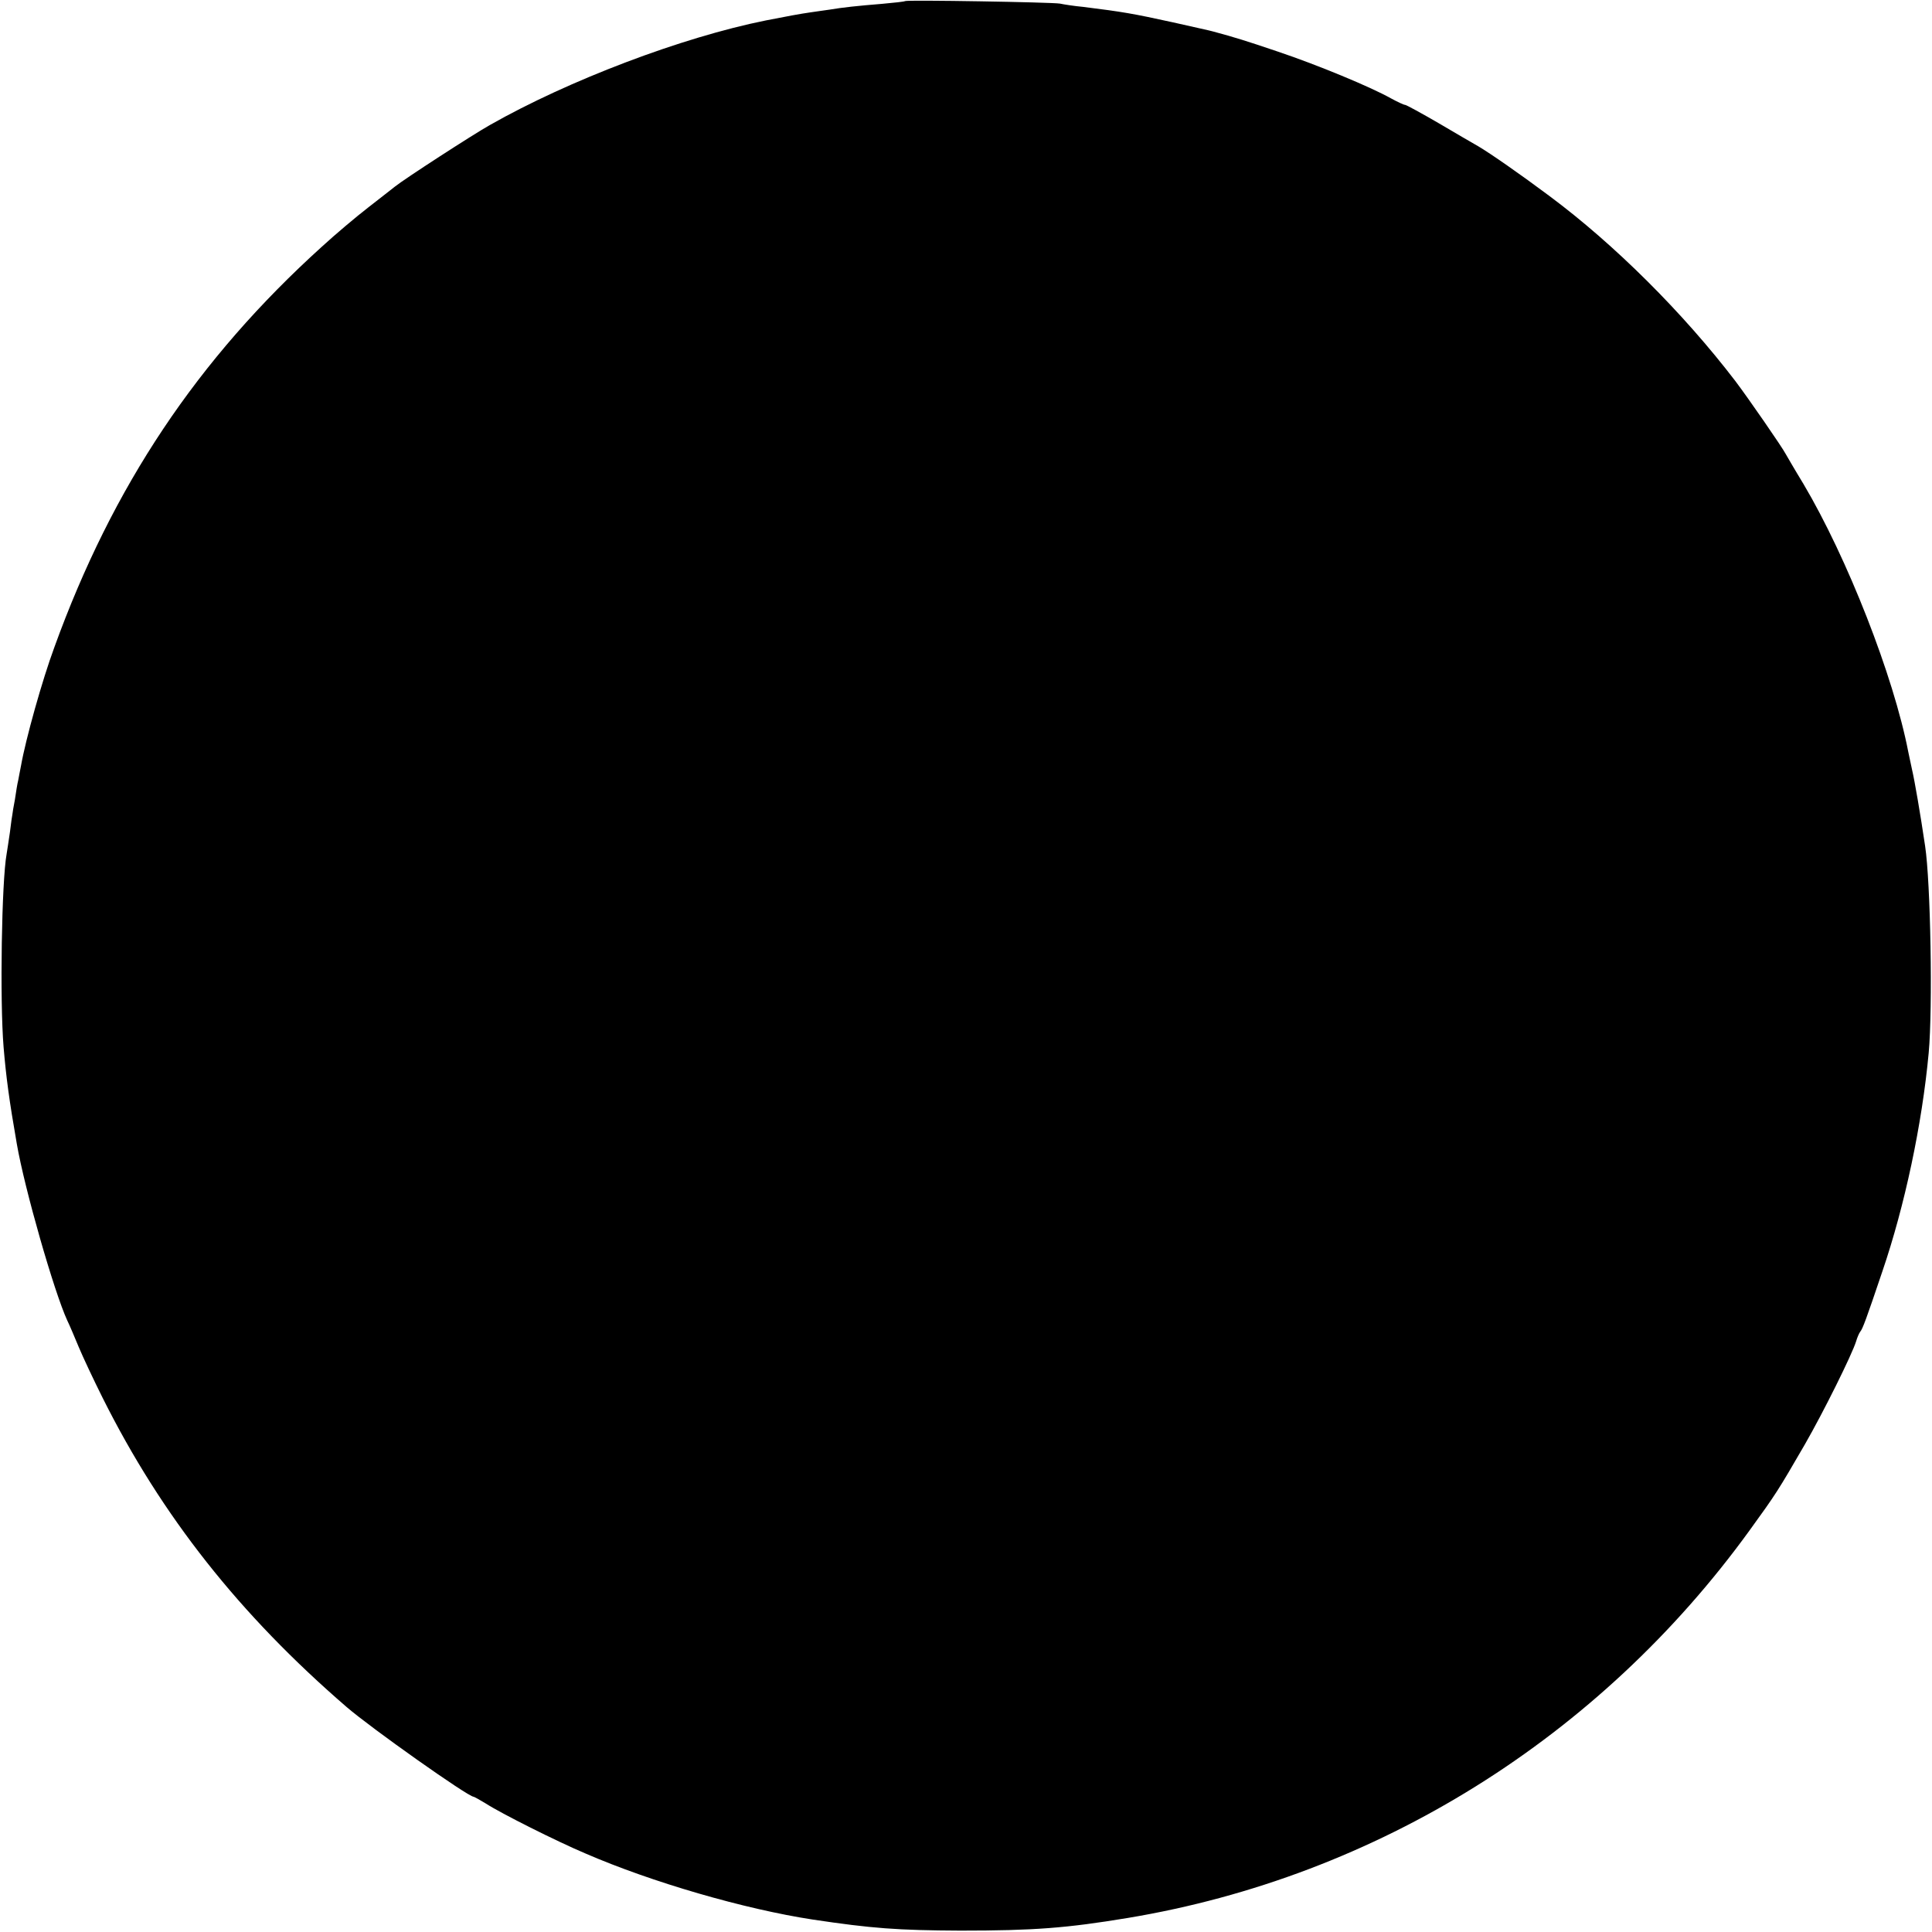 <?xml version="1.0" standalone="no"?>
<!DOCTYPE svg PUBLIC "-//W3C//DTD SVG 20010904//EN"
 "http://www.w3.org/TR/2001/REC-SVG-20010904/DTD/svg10.dtd">
<svg version="1.0" xmlns="http://www.w3.org/2000/svg"
 width="700pt" height="700pt" viewBox="0 0 700 700"
 preserveAspectRatio="xMidYMid meet">
<g transform="translate(0,700) scale(0.1,-0.1)"
fill="#000000" stroke="none">
<path d="M3279 6996 c-2 -2 -40 -6 -84 -10 -87 -7 -143 -13 -190 -21 -16 -2
-48 -7 -70 -10 -35 -5 -84 -14 -160 -29 -304 -61 -715 -217 -1000 -379 -64
-36 -312 -197 -344 -223 -9 -7 -52 -41 -96 -75 -44 -34 -120 -98 -169 -143
-451 -408 -758 -868 -969 -1451 -44 -119 -104 -333 -121 -430 -3 -16 -8 -40
-10 -52 -3 -11 -8 -43 -12 -70 -5 -26 -9 -50 -9 -53 -1 -3 -5 -32 -9 -65 -5
-33 -10 -68 -12 -79 -18 -98 -25 -531 -11 -700 9 -107 20 -191 48 -351 28
-162 135 -536 183 -640 8 -16 26 -59 41 -95 15 -36 54 -119 87 -185 214 -428
496 -785 884 -1120 88 -76 440 -325 460 -325 2 0 22 -11 45 -25 54 -35 255
-136 359 -180 242 -105 577 -202 825 -240 214 -32 307 -39 535 -40 266 0 384
9 607 46 901 150 1708 653 2252 1404 97 134 102 142 200 311 69 120 171 326
186 374 4 14 11 30 15 35 9 11 21 43 80 218 81 237 144 533 168 792 15 163 7
618 -13 750 -17 115 -38 237 -47 275 -5 25 -12 55 -14 66 -53 274 -221 703
-380 971 -33 54 -61 103 -64 108 -11 22 -136 203 -183 265 -189 247 -437 494
-672 669 -107 80 -215 155 -259 181 -17 10 -82 47 -144 84 -62 36 -117 66
-121 66 -5 0 -28 11 -52 24 -73 41 -266 121 -409 169 -115 39 -157 52 -235 73
-5 2 -71 16 -145 33 -146 32 -181 38 -325 56 -33 3 -71 9 -85 12 -30 5 -555
14 -561 9z"/>
</g>
</svg>
